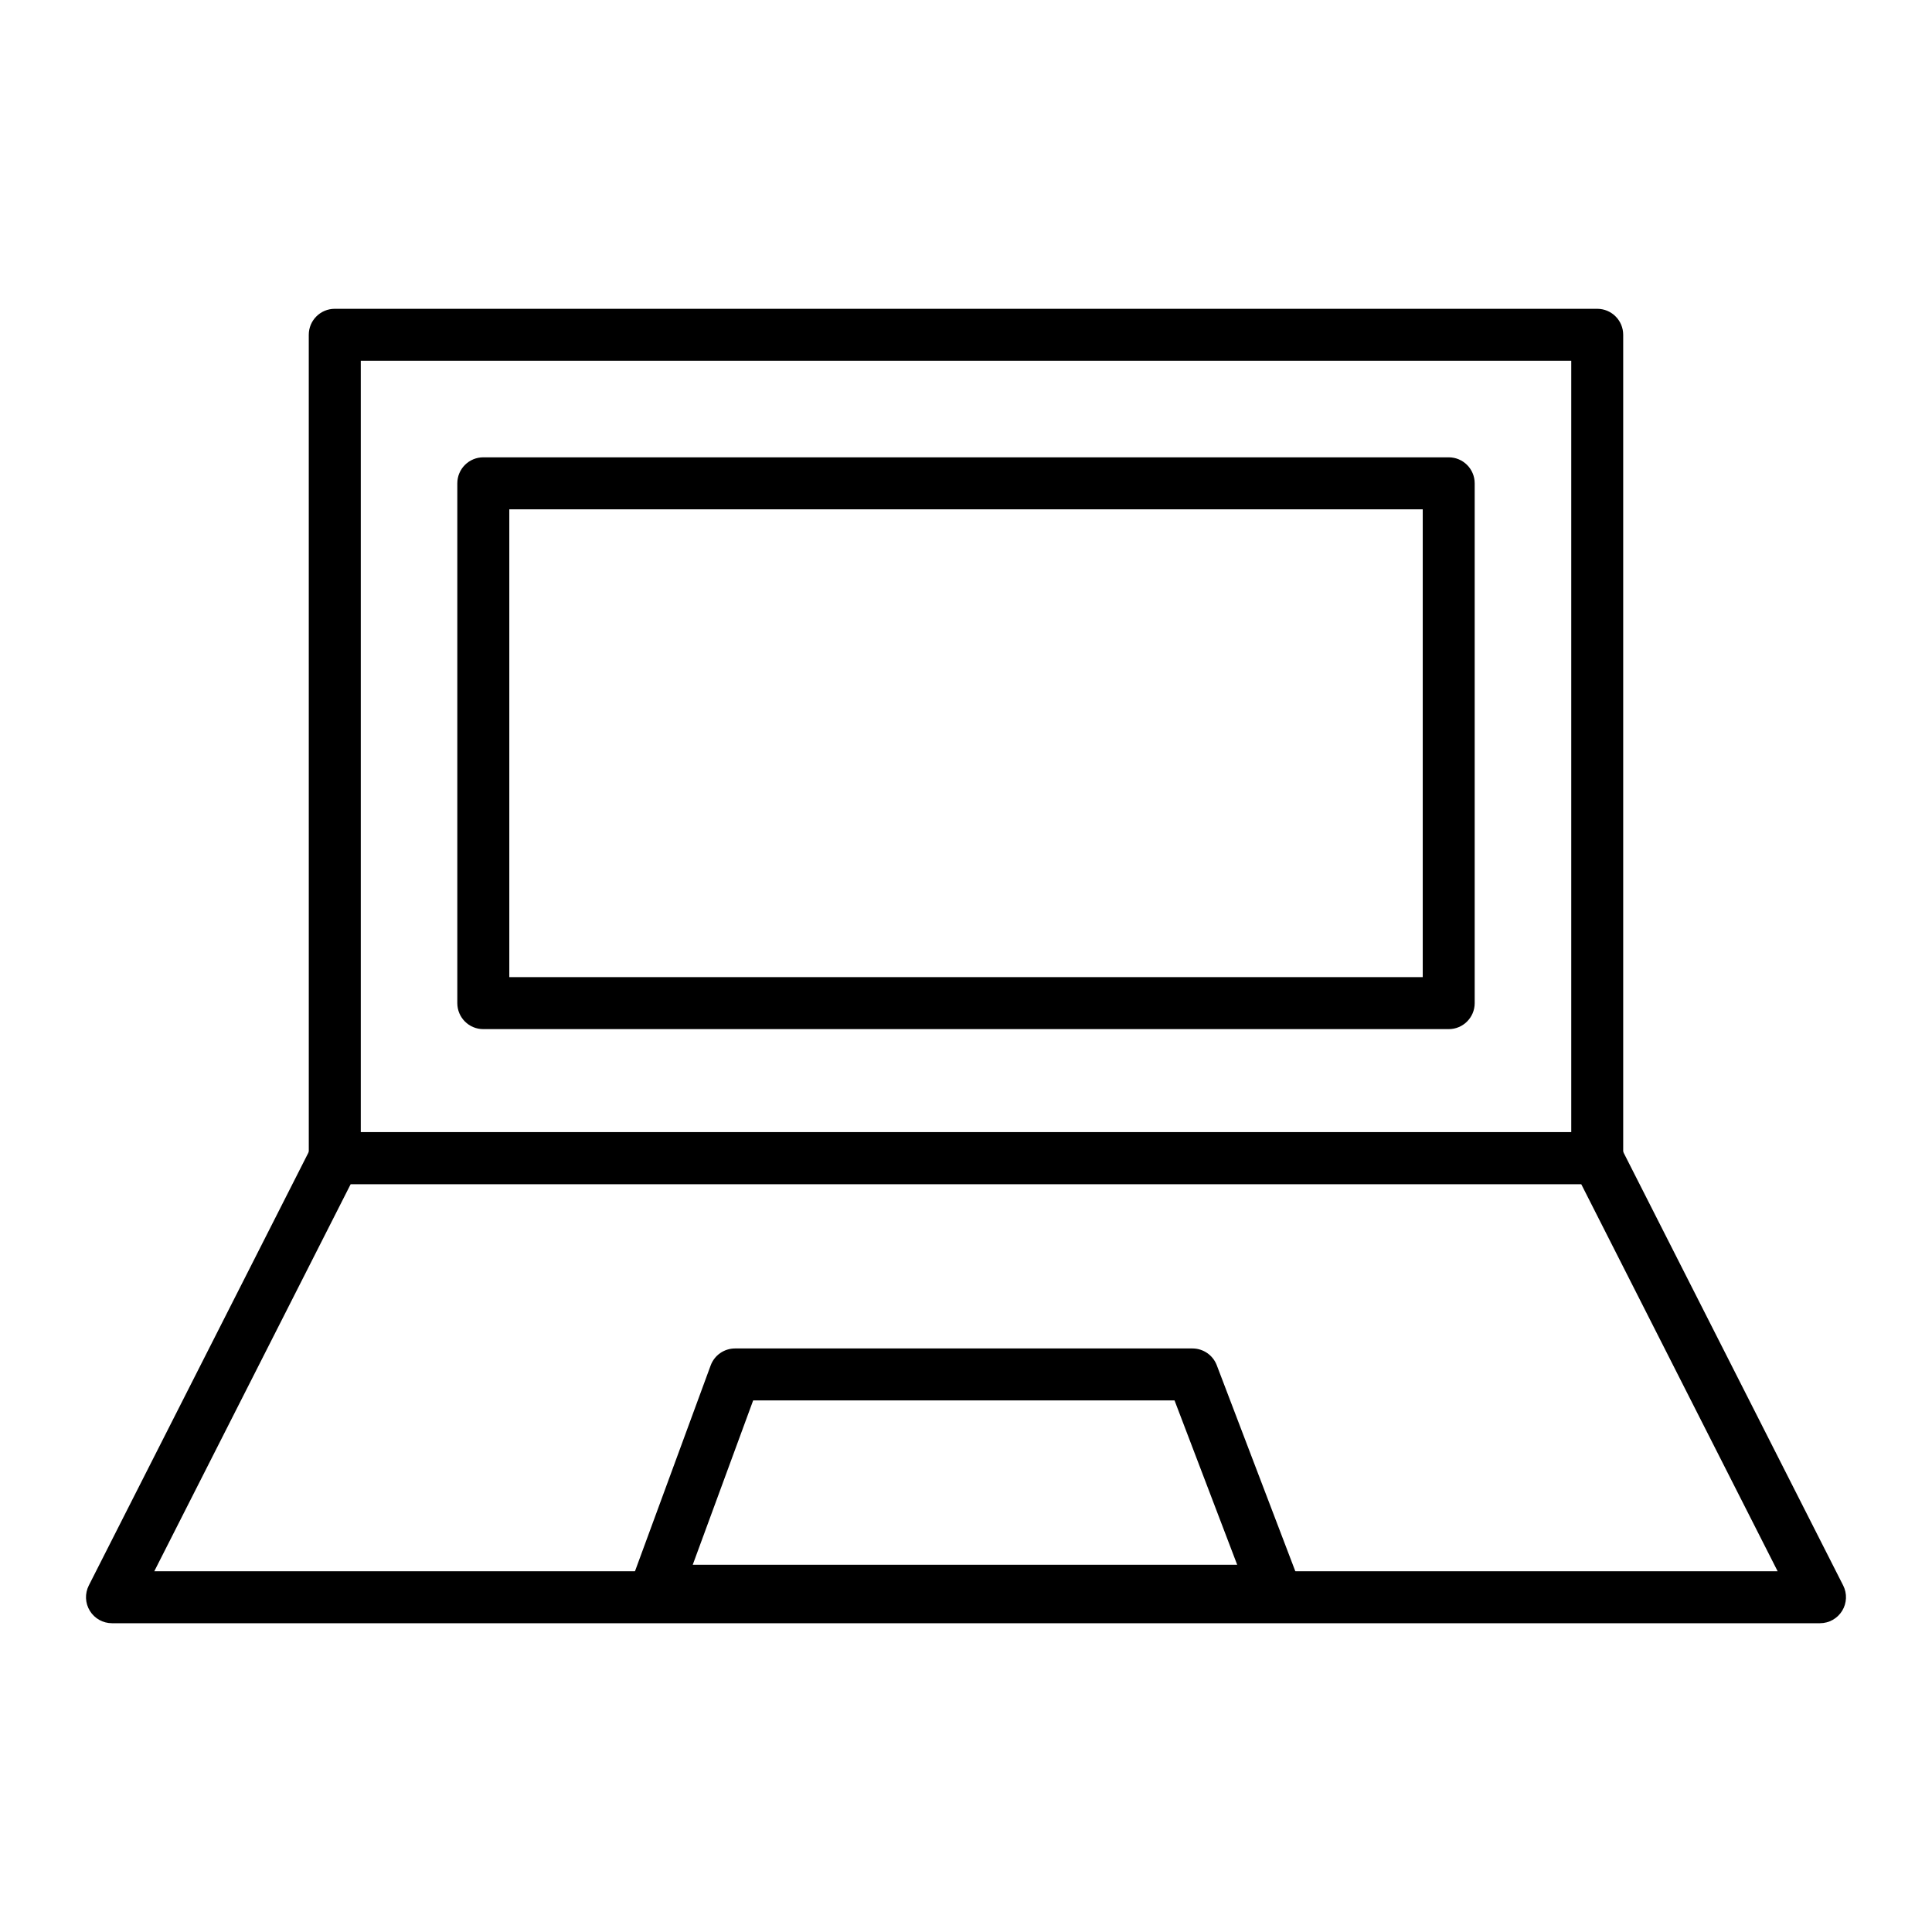 <?xml version="1.0" encoding="UTF-8"?>
<!-- Uploaded to: ICON Repo, www.iconrepo.com, Generator: ICON Repo Mixer Tools -->
<svg fill="#000000" width="800px" height="800px" version="1.1" viewBox="144 144 512 512" xmlns="http://www.w3.org/2000/svg">
 <g>
  <path d="m567.28 457.8h-334.56c-3.805 0-6.887-3.082-6.887-6.887l-0.004-218.19c0-3.805 3.082-6.887 6.887-6.887h334.56c3.805 0 6.887 3.082 6.887 6.887v218.19c0.004 3.805-3.082 6.887-6.887 6.887zm-327.67-13.773h320.79v-204.42h-320.79z"/>
  <path d="m527.92 416.73h-255.84c-3.805 0-6.887-3.082-6.887-6.887v-137.76c0-3.805 3.082-6.887 6.887-6.887h255.84c3.805 0 6.887 3.082 6.887 6.887v137.76c0.004 3.805-3.082 6.887-6.887 6.887zm-248.95-13.777h242.07v-123.98h-242.07z"/>
  <path d="m626.32 574.17h-452.64c-2.394 0-4.617-1.242-5.871-3.285-1.254-2.039-1.355-4.586-0.273-6.723l59.039-116.37c1.176-2.312 3.547-3.773 6.144-3.773h334.56c2.594 0 4.969 1.457 6.141 3.773l59.039 116.37c1.086 2.137 0.98 4.68-0.273 6.723-1.25 2.039-3.473 3.285-5.867 3.285zm-441.43-13.777h430.2l-52.051-102.59h-326.1z"/>
  <path d="m481.87 572.46h-164.16c-2.25 0-4.359-1.102-5.648-2.945-1.289-1.848-1.594-4.207-0.816-6.32l21.082-57.328c0.996-2.711 3.578-4.512 6.465-4.512h121.22c2.859 0 5.418 1.766 6.438 4.434l21.859 57.328c0.809 2.117 0.52 4.496-0.762 6.363-1.289 1.863-3.41 2.981-5.676 2.981zm-154.29-13.777h144.29l-16.605-43.555h-111.67z"/>
 </g>
</svg>
